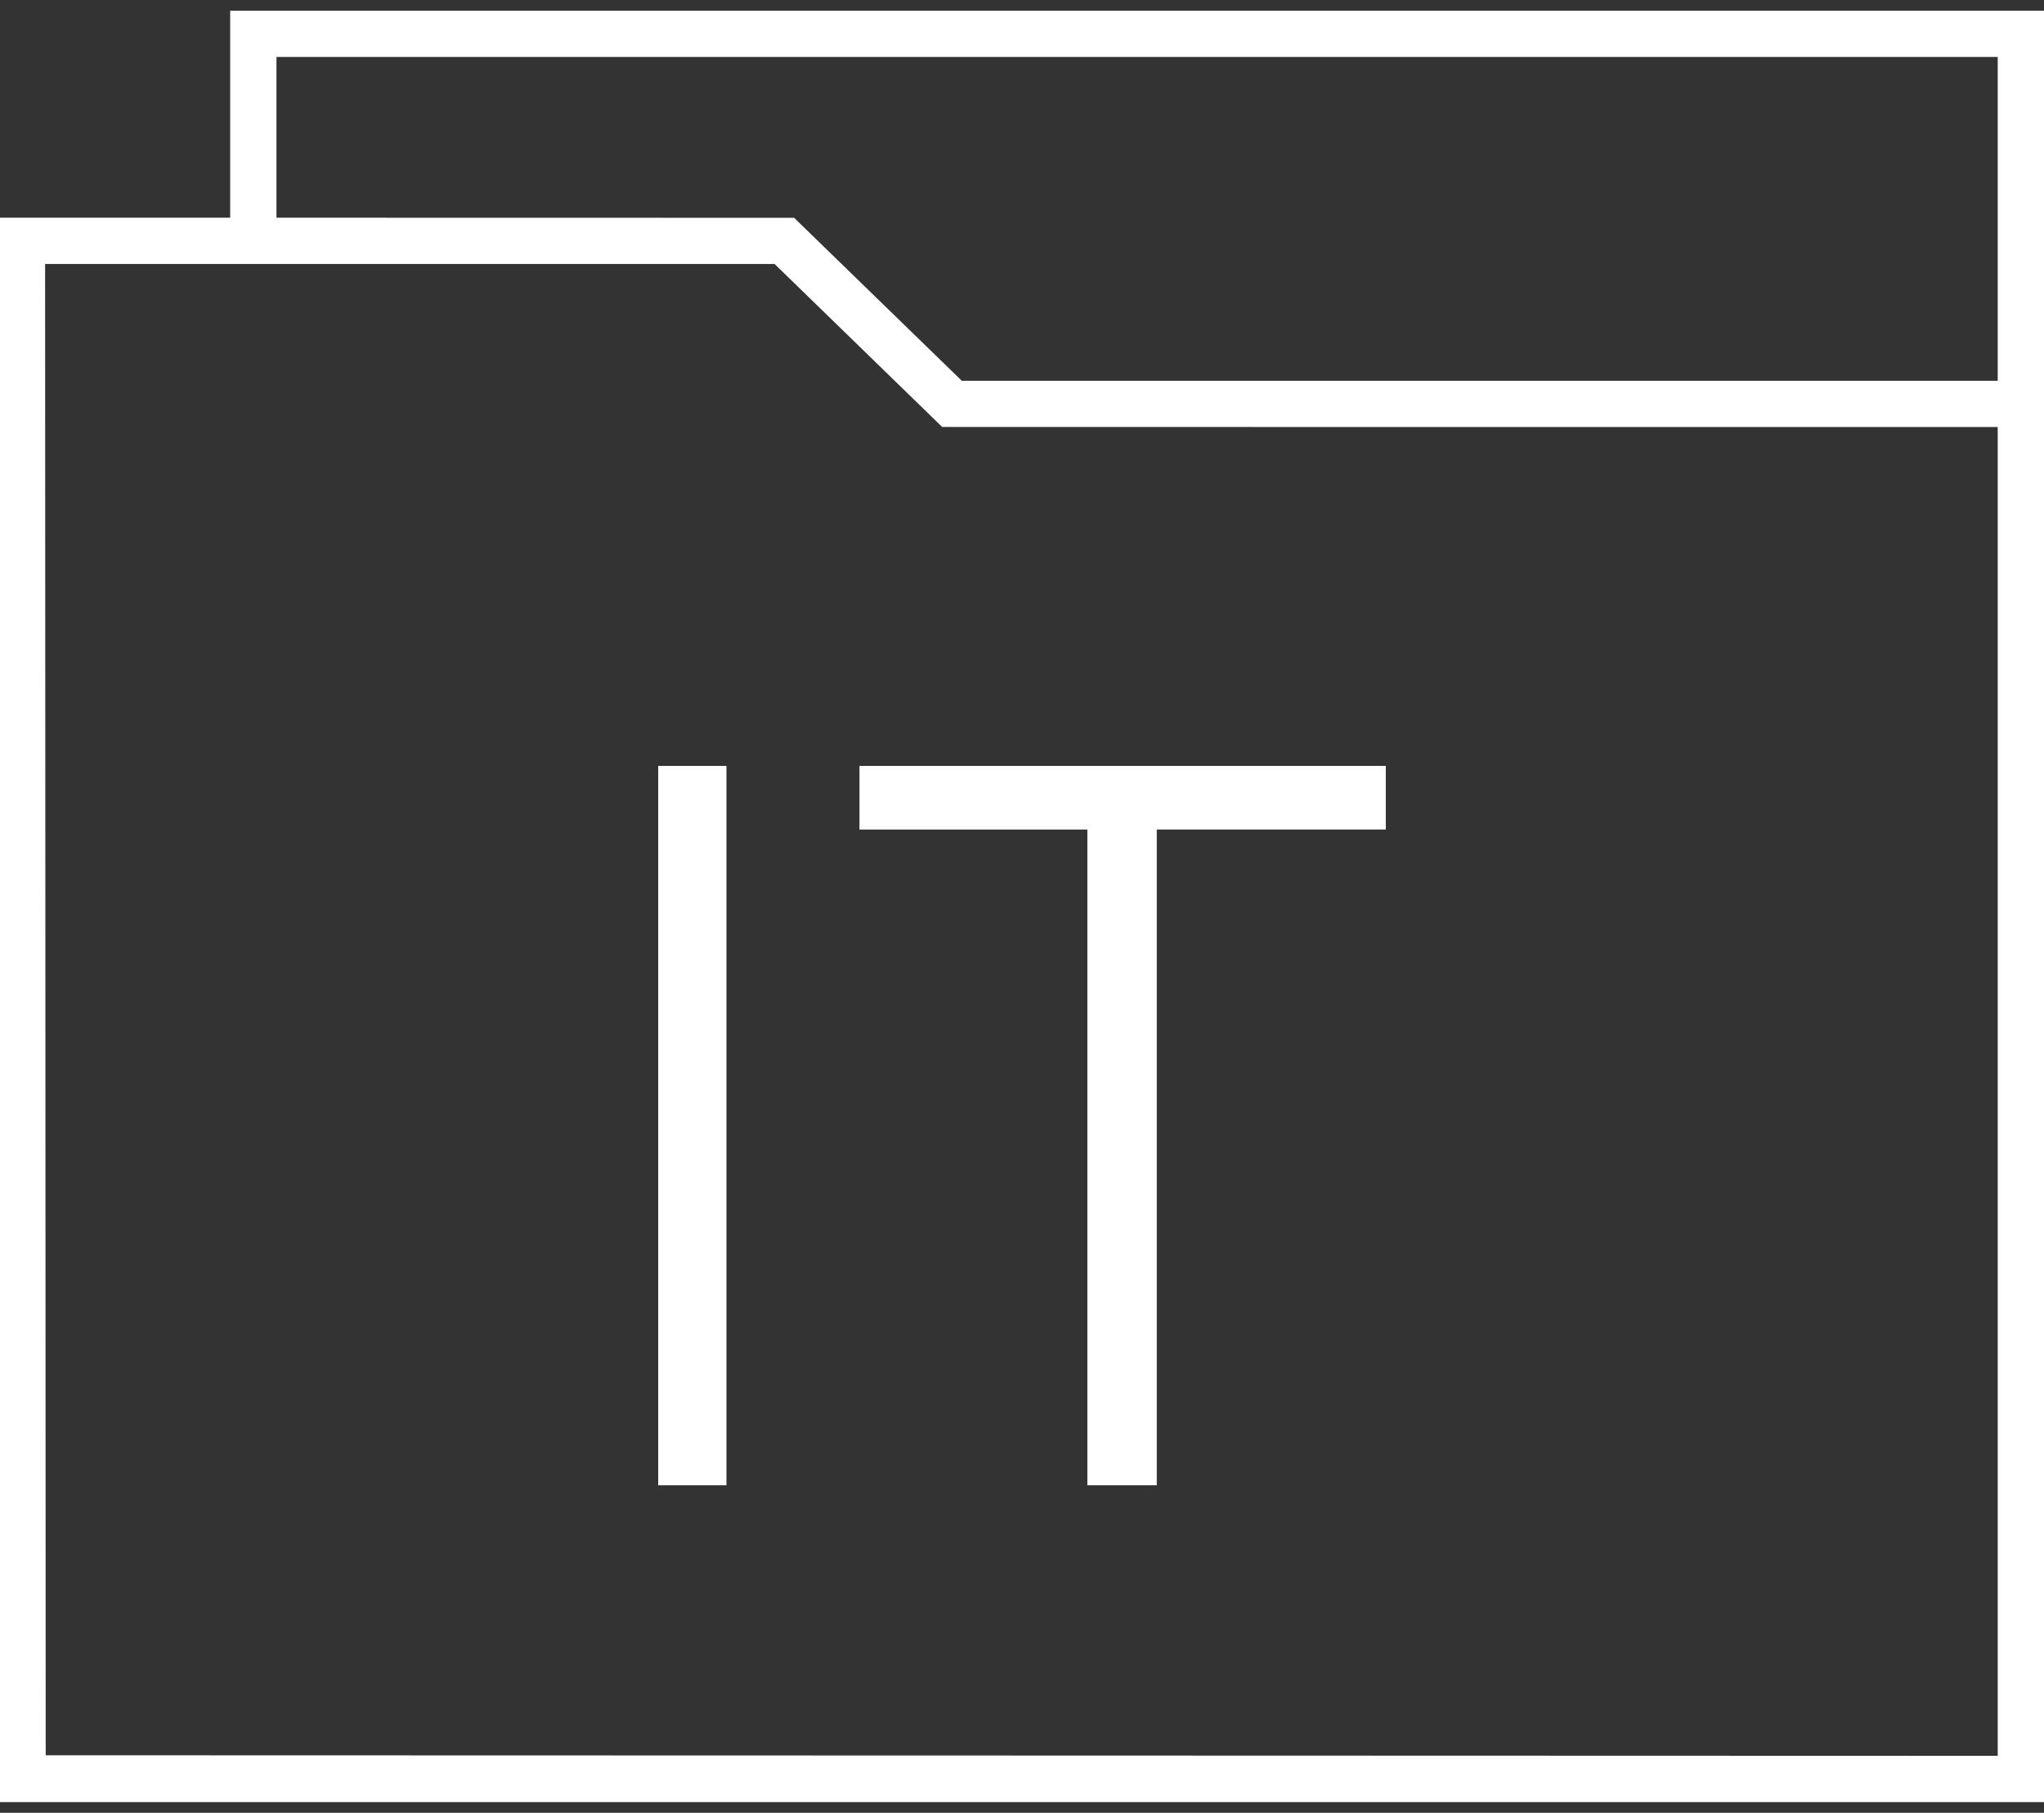 <svg width="62" height="55" fill="none" xmlns="http://www.w3.org/2000/svg"><rect width="100%" height="100%" fill="#333333" stroke="none"/><path fill-rule="evenodd" clip-rule="evenodd" d="M6.982 3.465v3.14H0v48.071h62V.325H6.982v3.14zm53.614 3.176v4.912H29.174L26.63 9.08l-2.542-2.472-7.851-.001-7.851-.002V1.728h52.21v4.913zm-34.559 3.84l2.542 2.473 16.009.001 16.008.001v40.316l-29.605-.009-29.605-.008-.009-22.623-.009-22.623h22.127l2.542 2.472zM19.965 34.15v10.913h2.07V23.237h-2.07v10.912zm6.105-9.947v.965h6.913v19.895h2.105V25.167h6.947v-1.93H26.07v.965z" fill="#fff"/></svg>